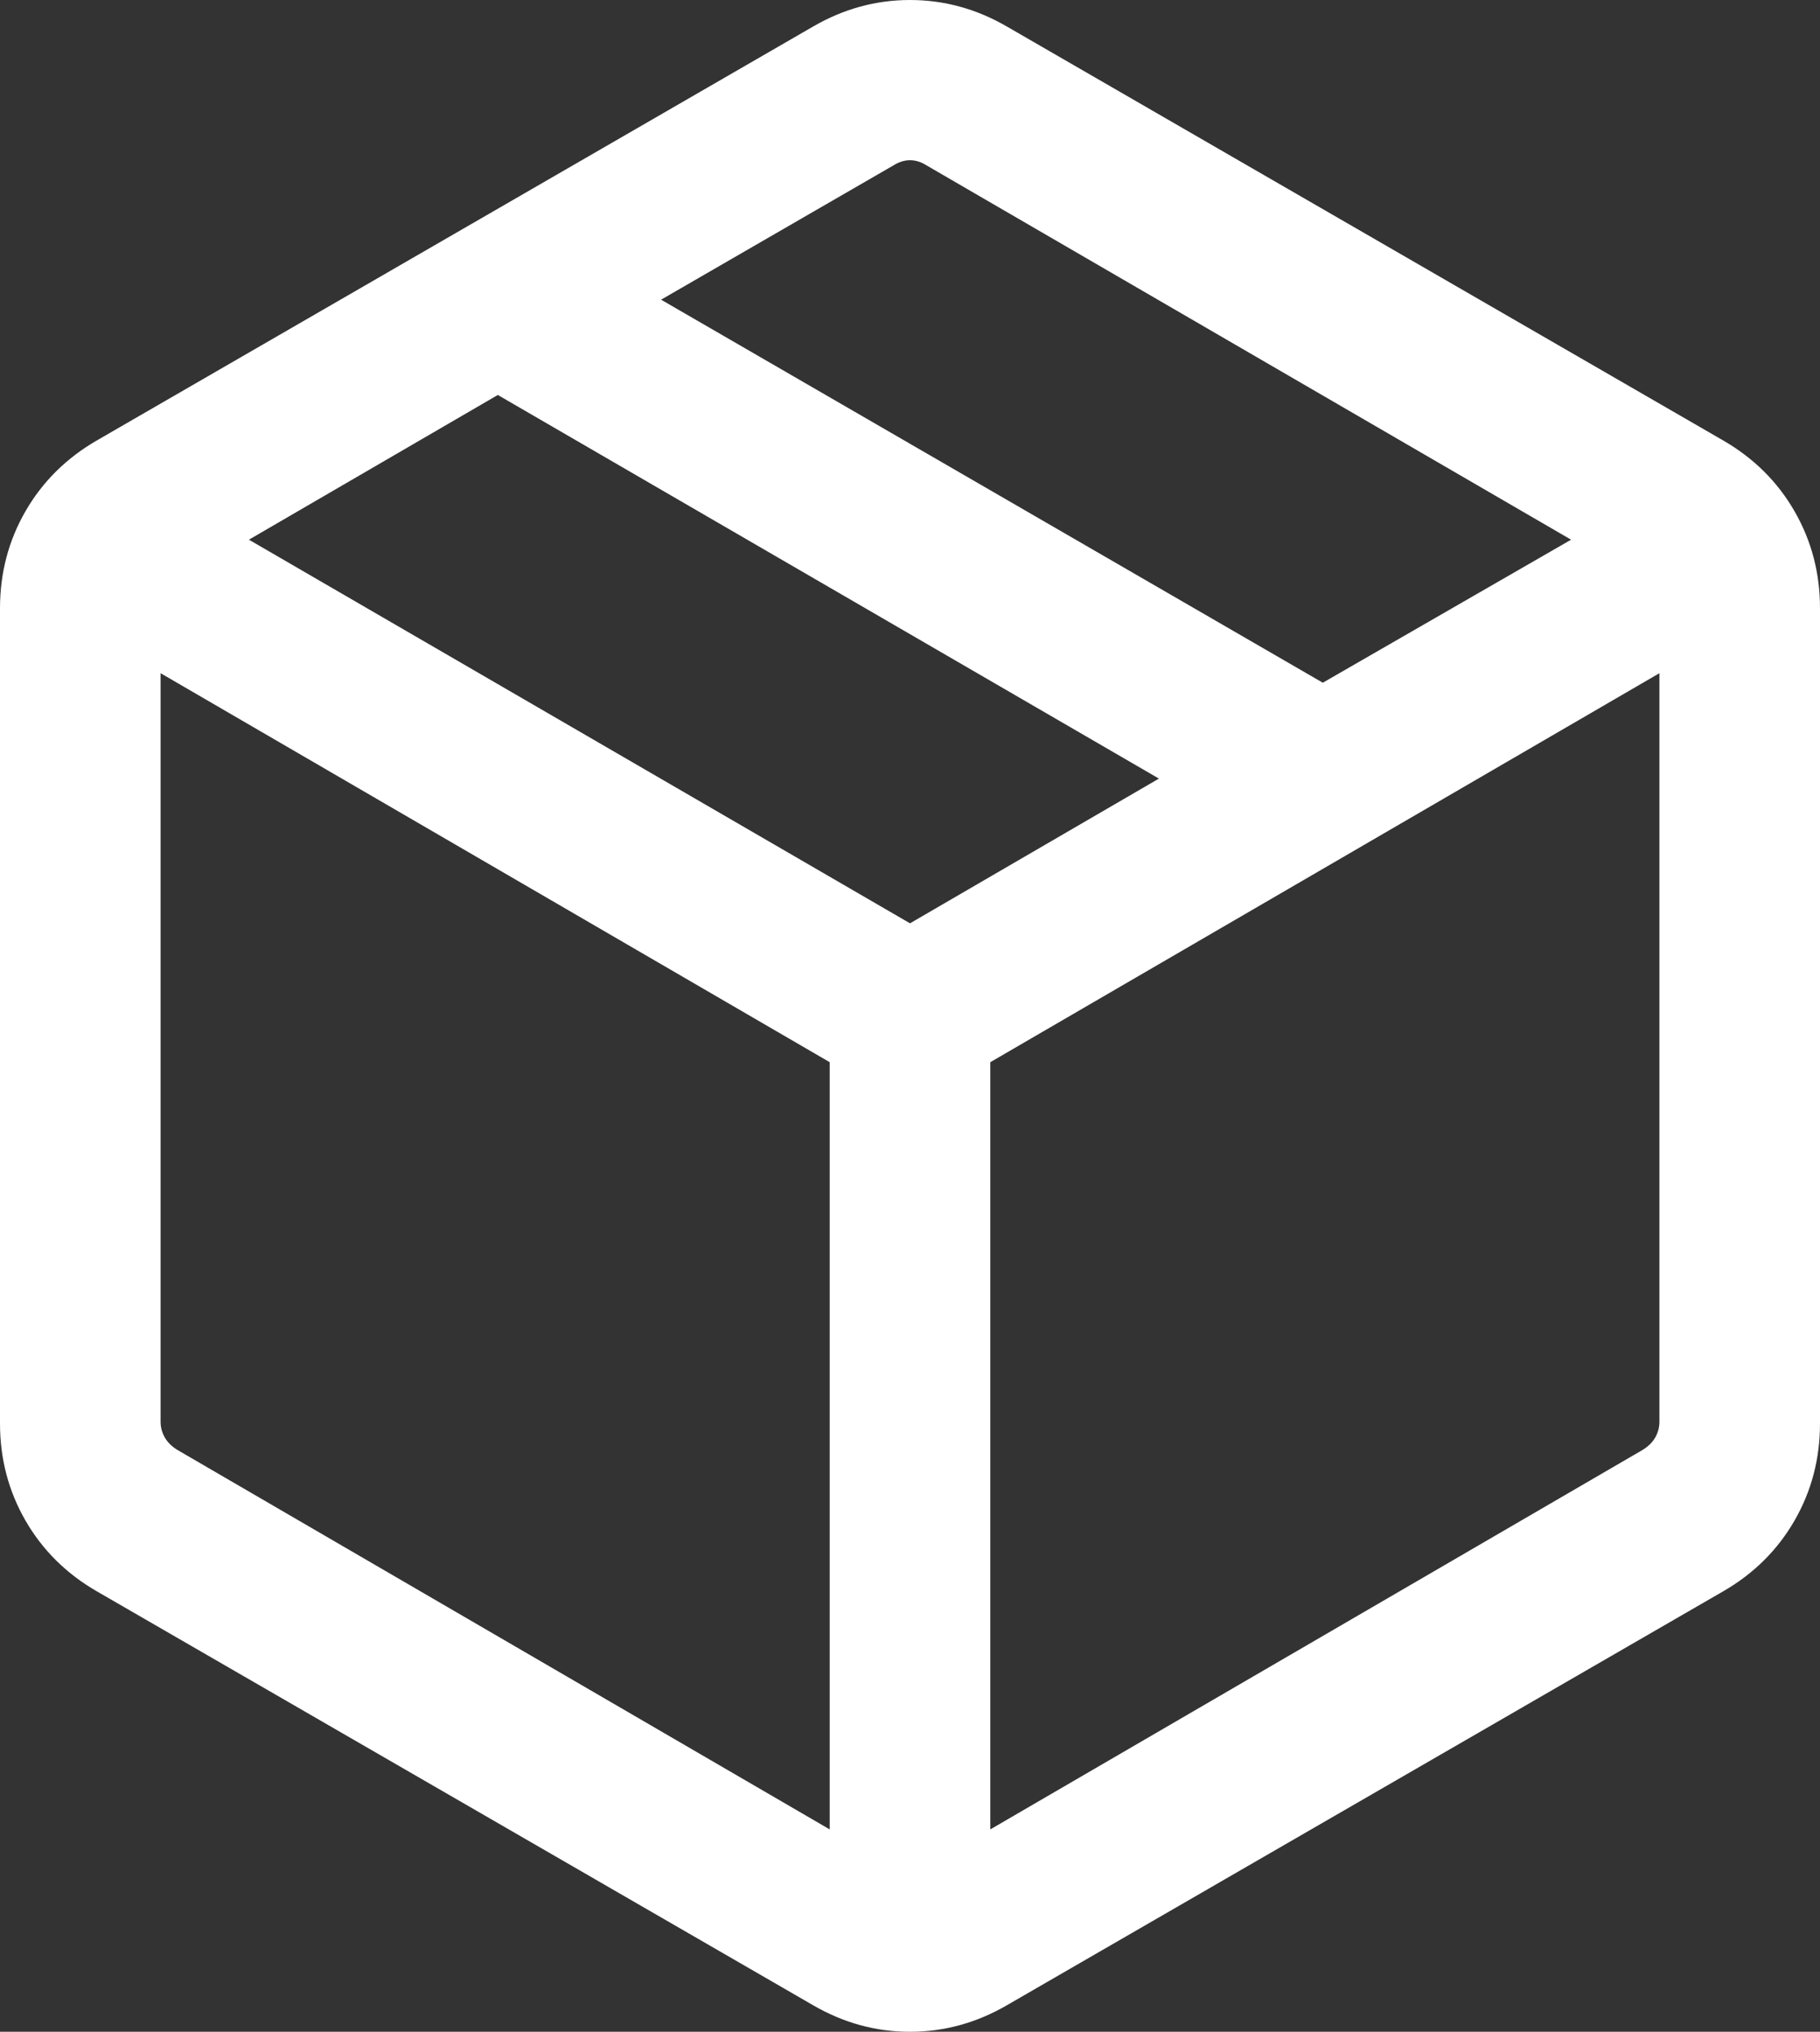 <?xml version="1.0" encoding="UTF-8" standalone="no"?>
<!DOCTYPE svg PUBLIC "-//W3C//DTD SVG 1.1//EN" "http://www.w3.org/Graphics/SVG/1.1/DTD/svg11.dtd">
<svg width="100%" height="100%" viewBox="0 0 43 48" version="1.1" xmlns="http://www.w3.org/2000/svg" xmlns:xlink="http://www.w3.org/1999/xlink" xml:space="preserve" xmlns:serif="http://www.serif.com/" style="fill-rule:evenodd;clip-rule:evenodd;stroke-linejoin:round;stroke-miterlimit:2;">
    <rect x="0" y="0" width="43" height="48" fill="#333333" stroke="none"/>
    <path d="M19.603,43.219L19.603,25.094L3.794,15.904L3.794,33.59C3.794,33.72 3.827,33.842 3.892,33.957C3.956,34.071 4.054,34.168 4.183,34.249L19.603,43.219ZM23.397,43.219L38.817,34.249C38.946,34.168 39.044,34.071 39.109,33.957C39.173,33.842 39.206,33.72 39.206,33.59L39.206,15.904L23.397,25.094L23.397,43.219ZM19.214,47.375L2.287,37.594C1.567,37.178 1.005,36.621 0.603,35.925C0.201,35.228 0,34.462 0,33.629L0,14.371C0,13.538 0.201,12.773 0.603,12.076C1.005,11.379 1.567,10.823 2.287,10.406L19.214,0.625C19.934,0.208 20.696,0 21.5,0C22.304,0 23.066,0.208 23.786,0.625L40.713,10.406C41.434,10.823 41.995,11.379 42.397,12.076C42.799,12.773 43,13.538 43,14.371L43,33.629C43,34.462 42.799,35.228 42.397,35.925C41.995,36.621 41.434,37.178 40.713,37.594L23.786,47.375C23.066,47.792 22.304,48 21.5,48C20.696,48 19.934,47.792 19.214,47.375ZM31.253,16.129L37.119,12.75L21.889,3.906C21.76,3.825 21.63,3.785 21.5,3.785C21.37,3.785 21.241,3.825 21.111,3.906L15.619,7.08L31.253,16.129ZM21.5,21.813L27.381,18.394L11.762,9.331L5.881,12.75L21.5,21.813Z" style="fill:white;fill-rule:nonzero;"/>
</svg>
